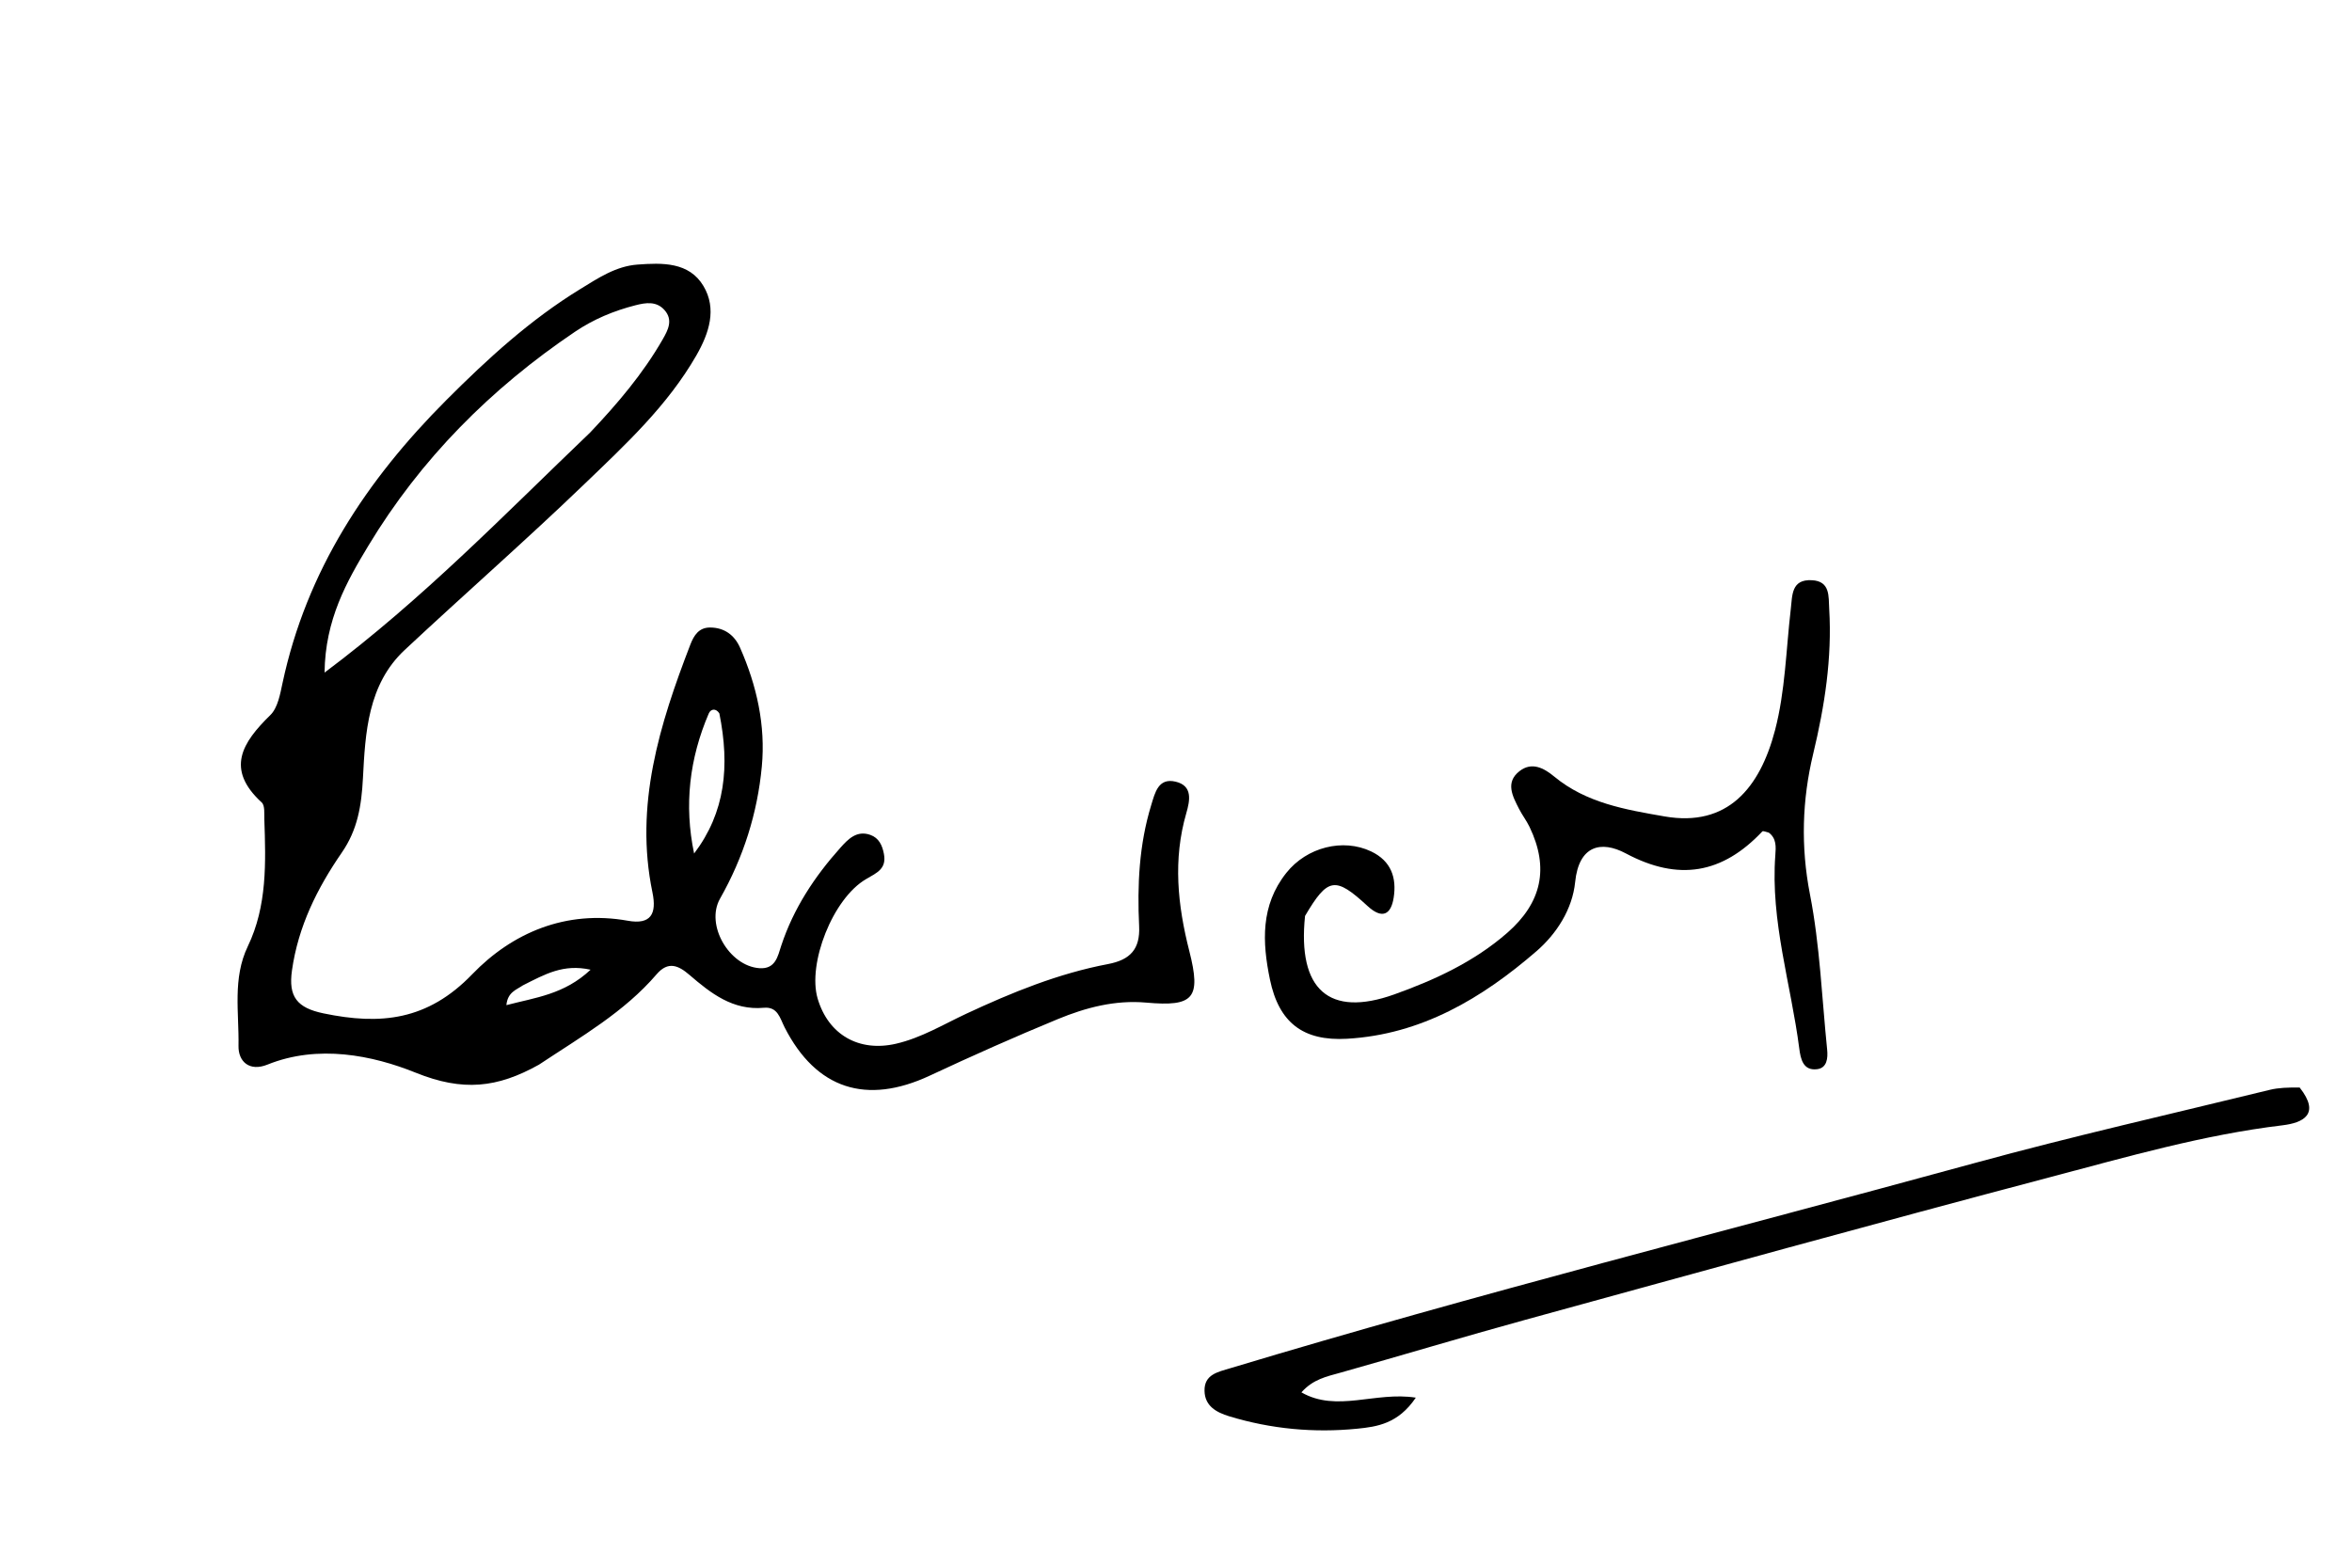 <svg version="1.1" id="Layer_1" xmlns="http://www.w3.org/2000/svg" xmlns:xlink="http://www.w3.org/1999/xlink" x="0px" y="0px"
	 width="100%" viewBox="0 0 336 224" enable-background="new 0 0 336 224" xml:space="preserve">
<path fill="#000000" opacity="1" stroke="none" 
	d="
M76.987,152.129 
	C71.048,155.447 66.13,155.997 59.384,153.272 
	C53.245,150.792 45.441,149.194 38.212,152.115 
	C35.629,153.158 34.03,151.68 34.072,149.44 
	C34.161,144.69 33.199,139.801 35.401,135.218 
	C38.176,129.445 37.972,123.257 37.762,117.084 
	C37.734,116.258 37.863,115.098 37.393,114.667 
	C32.175,109.885 34.602,106.105 38.618,102.176 
	C39.686,101.132 40.021,99.183 40.365,97.578 
	C43.797,81.559 52.324,68.623 63.773,57.156 
	C69.688,51.233 75.754,45.684 82.886,41.309 
	C85.451,39.735 87.968,38.038 91.063,37.805 
	C94.607,37.539 98.441,37.424 100.492,40.865 
	C102.439,44.133 101.314,47.59 99.475,50.792 
	C95.35,57.974 89.338,63.539 83.483,69.169 
	C75.087,77.243 66.312,84.924 57.802,92.882 
	C52.534,97.808 52.183,104.758 51.851,111.144 
	C51.641,115.188 51.07,118.574 48.831,121.821 
	C45.303,126.937 42.598,132.38 41.709,138.664 
	C41.178,142.421 42.434,144.01 46.217,144.797 
	C54.348,146.489 61.079,145.833 67.464,139.204 
	C73.141,133.309 80.839,129.969 89.688,131.561 
	C92.964,132.151 93.846,130.596 93.207,127.513 
	C90.622,115.053 94.222,103.511 98.622,92.101 
	C99.136,90.768 99.849,89.668 101.418,89.663 
	C103.462,89.657 104.927,90.737 105.725,92.549 
	C108.107,97.952 109.385,103.653 108.832,109.523 
	C108.205,116.19 106.206,122.509 102.863,128.401 
	C100.736,132.15 104.171,138.02 108.466,138.338 
	C110.797,138.511 111.107,136.636 111.605,135.125 
	C113.358,129.805 116.364,125.256 120.056,121.13 
	C121.153,119.904 122.395,118.6 124.342,119.297 
	C125.561,119.734 126.042,120.787 126.272,122.003 
	C126.674,124.122 125.317,124.687 123.735,125.605 
	C118.956,128.377 115.337,137.708 116.805,142.678 
	C118.335,147.862 122.717,150.349 127.988,149.137 
	C131.616,148.302 134.761,146.375 138.069,144.833 
	C144.578,141.8 151.204,139.094 158.278,137.754 
	C161.474,137.148 162.889,135.613 162.733,132.339 
	C162.453,126.494 162.726,120.681 164.462,115.027 
	C165.004,113.258 165.472,111.109 167.936,111.687 
	C170.417,112.269 169.994,114.386 169.471,116.19 
	C167.552,122.815 168.225,129.315 169.902,135.895 
	C171.626,142.663 170.514,143.863 163.753,143.259 
	C159.297,142.861 155.115,143.967 151.106,145.62 
	C144.954,148.157 138.867,150.869 132.837,153.688 
	C123.775,157.926 116.596,155.622 112.093,146.803 
	C111.417,145.48 111.115,143.814 109.118,143.996 
	C104.694,144.399 101.557,141.935 98.494,139.301 
	C96.938,137.962 95.466,137.27 93.799,139.213 
	C89.188,144.592 83.095,148.078 76.987,152.129 
M84.302,61.805 
	C88.196,57.695 91.857,53.399 94.684,48.466 
	C95.431,47.163 96.181,45.726 94.941,44.317 
	C93.785,43.005 92.276,43.235 90.774,43.619 
	C87.693,44.407 84.809,45.605 82.152,47.396 
	C70.136,55.498 60.089,65.594 52.623,77.977 
	C49.55,83.073 46.448,88.511 46.366,96.103 
	C60.428,85.573 71.885,73.684 84.302,61.805 
M102.766,101.935 
	C102.252,101.143 101.53,101.296 101.251,101.947 
	C98.491,108.386 97.707,115.047 99.159,121.955 
	C103.616,116.074 104.279,109.493 102.766,101.935 
M74.692,140.797 
	C73.774,141.435 72.52,141.749 72.342,143.62 
	C76.476,142.534 80.616,142.098 84.368,138.558 
	C80.48,137.699 77.902,139.183 74.692,140.797 
z"/>
<path fill="#000000" opacity="1" stroke="none" 
	d="
M186.435,130.874 
	C185.341,141.392 189.854,145.422 199.193,142.083 
	C204.938,140.028 210.589,137.425 215.314,133.296 
	C220.251,128.981 221.332,124.043 218.508,118.158 
	C218.078,117.261 217.455,116.458 217.002,115.57 
	C216.082,113.764 215.004,111.787 217.081,110.178 
	C218.817,108.832 220.523,109.71 222.042,110.966 
	C226.611,114.745 232.211,115.685 237.801,116.656 
	C246.8,118.218 251.416,112.573 253.575,104.341 
	C255.037,98.767 255.15,92.836 255.822,87.06 
	C256.054,85.068 255.879,82.75 258.837,82.903 
	C261.489,83.041 261.21,85.217 261.316,87.013 
	C261.732,94.049 260.672,100.865 259.023,107.728 
	C257.449,114.278 257.232,120.96 258.568,127.804 
	C259.988,135.077 260.267,142.573 261.021,149.974 
	C261.144,151.186 261.008,152.593 259.599,152.771 
	C257.581,153.026 257.231,151.307 257.037,149.804 
	C255.848,140.599 252.906,131.613 253.619,122.167 
	C253.703,121.045 253.806,119.796 252.683,118.971 
	C252.363,118.905 251.875,118.678 251.758,118.802 
	C246.053,124.85 239.796,125.958 232.26,121.94 
	C228.739,120.062 225.552,120.782 225.02,126.042 
	C224.628,129.924 222.364,133.429 219.505,135.904 
	C211.736,142.632 203.055,147.819 192.424,148.424 
	C186.145,148.781 182.696,146.112 181.421,139.96 
	C180.32,134.651 180.063,129.369 183.766,124.717 
	C186.687,121.046 191.854,119.746 195.868,121.653 
	C198.767,123.031 199.538,125.452 199.095,128.27 
	C198.712,130.707 197.452,131.382 195.36,129.453 
	C190.744,125.196 189.689,125.355 186.435,130.874 
z"/>
<path fill="#000000" opacity="1" stroke="none" 
	d="
M328.523,155.39 
	C331.563,159.243 328.971,160.441 326.068,160.79 
	C314.779,162.144 303.892,165.291 292.969,168.175 
	C267.884,174.798 242.88,181.724 217.861,188.594 
	C209.044,191.016 200.289,193.66 191.487,196.137 
	C189.558,196.68 187.601,197.05 185.916,198.948 
	C190.972,201.853 196.471,198.795 202.257,199.705 
	C199.744,203.439 196.701,203.861 193.893,204.141 
	C187.72,204.755 181.598,204.189 175.613,202.371 
	C173.69,201.786 172.124,200.861 172.075,198.744 
	C172.02,196.391 173.961,196.041 175.794,195.488 
	C211.001,184.875 246.656,175.887 282.111,166.177 
	C296.063,162.356 310.188,159.165 324.243,155.725 
	C325.516,155.413 326.858,155.38 328.523,155.39 
z"/>
</svg>